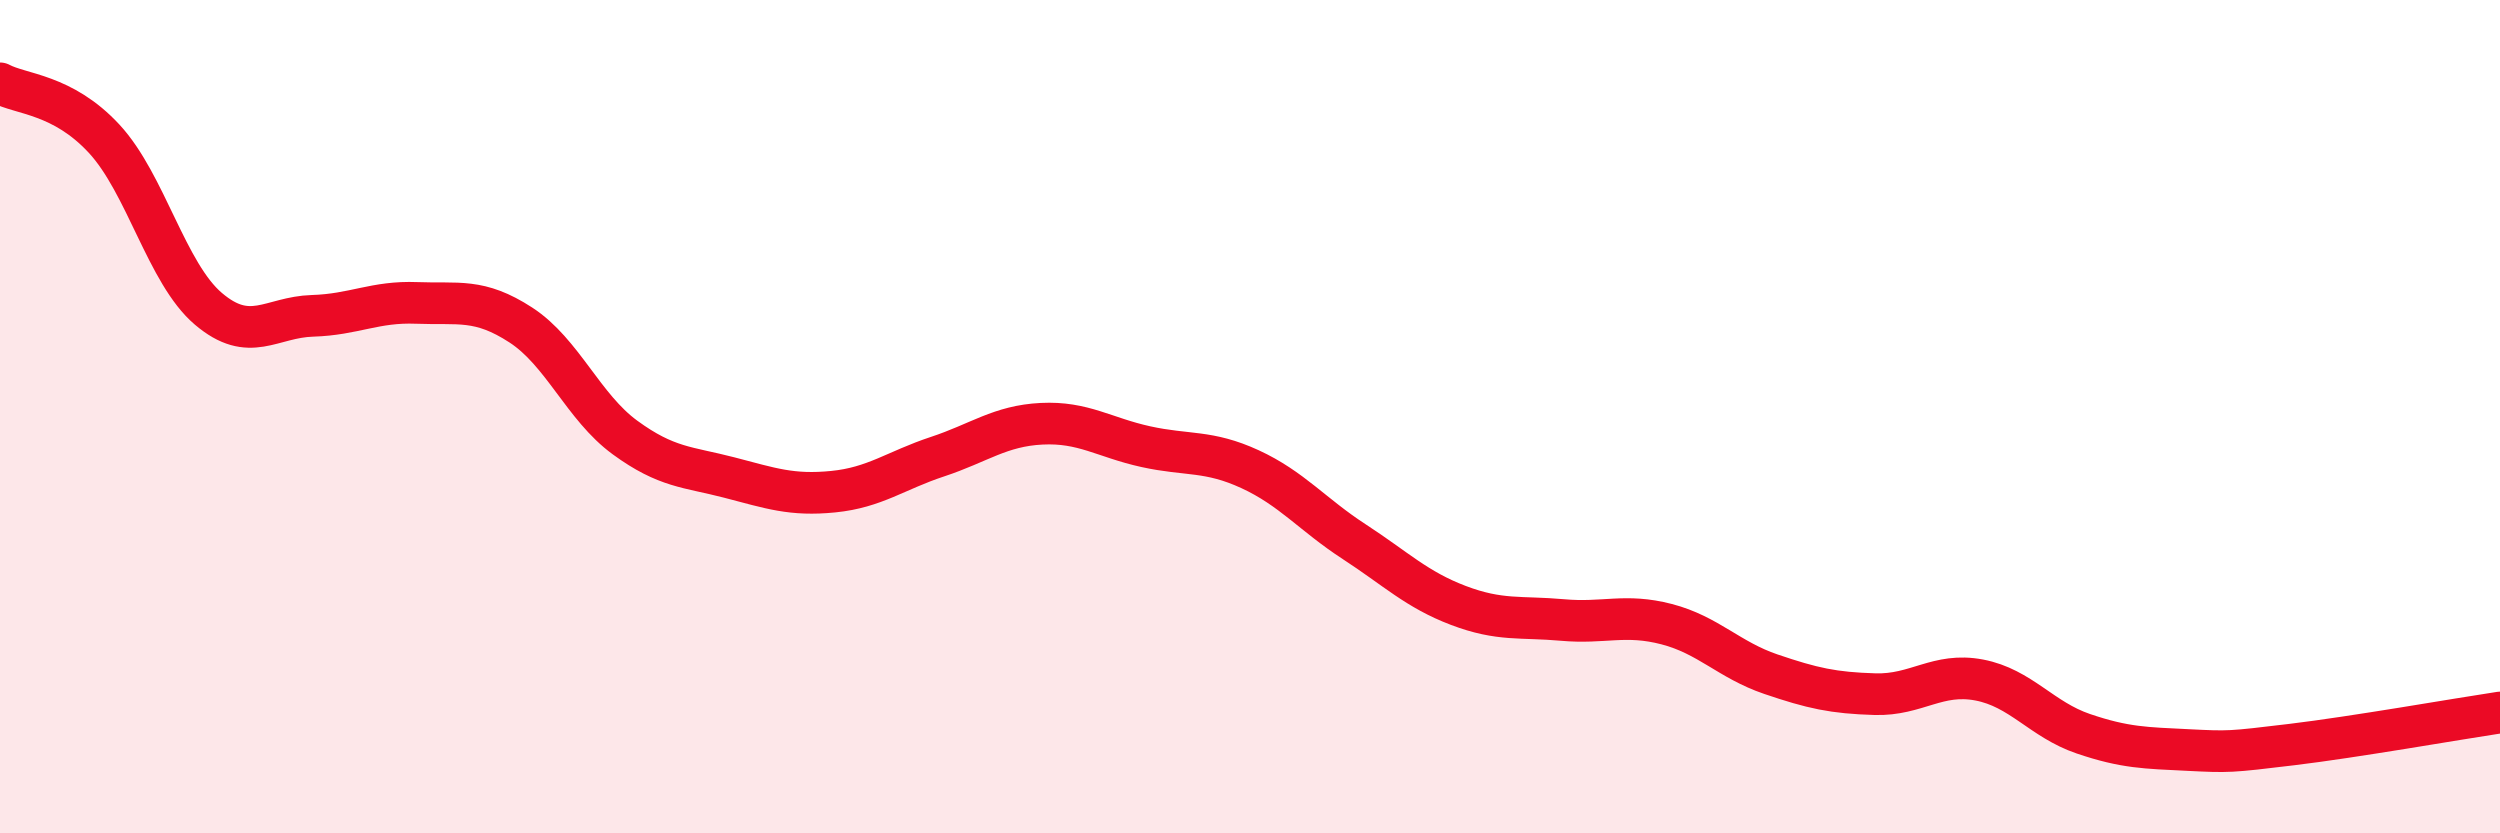 
    <svg width="60" height="20" viewBox="0 0 60 20" xmlns="http://www.w3.org/2000/svg">
      <path
        d="M 0,2 C 0.5,2.27 1.5,2.25 2.5,3.33 C 3.5,4.41 4,6.56 5,7.41 C 6,8.26 6.5,7.61 7.5,7.58 C 8.5,7.55 9,7.23 10,7.27 C 11,7.31 11.5,7.15 12.5,7.8 C 13.5,8.45 14,9.77 15,10.5 C 16,11.23 16.5,11.2 17.5,11.46 C 18.5,11.72 19,11.9 20,11.8 C 21,11.7 21.5,11.29 22.5,10.96 C 23.5,10.63 24,10.22 25,10.17 C 26,10.12 26.5,10.5 27.5,10.72 C 28.5,10.94 29,10.8 30,11.26 C 31,11.72 31.5,12.35 32.5,13 C 33.5,13.65 34,14.15 35,14.53 C 36,14.91 36.5,14.79 37.5,14.88 C 38.5,14.97 39,14.72 40,14.98 C 41,15.24 41.5,15.84 42.5,16.18 C 43.5,16.52 44,16.63 45,16.66 C 46,16.69 46.5,16.13 47.5,16.32 C 48.5,16.51 49,17.27 50,17.61 C 51,17.95 51.5,17.95 52.5,18 C 53.5,18.05 53.5,18.05 55,17.87 C 56.5,17.69 59,17.25 60,17.1L60 20L0 20Z"
        fill="#EB0A25"
        opacity="0.1"
        stroke-linecap="round"
        stroke-linejoin="round"
      />
      <path
        d="M 0,2 C 0.5,2.27 1.5,2.25 2.5,3.33 C 3.5,4.41 4,6.56 5,7.41 C 6,8.26 6.5,7.61 7.5,7.58 C 8.5,7.55 9,7.23 10,7.27 C 11,7.31 11.5,7.15 12.5,7.8 C 13.5,8.45 14,9.77 15,10.5 C 16,11.23 16.5,11.2 17.5,11.46 C 18.5,11.72 19,11.9 20,11.8 C 21,11.7 21.5,11.29 22.5,10.96 C 23.5,10.63 24,10.22 25,10.17 C 26,10.12 26.5,10.5 27.5,10.72 C 28.5,10.94 29,10.8 30,11.26 C 31,11.72 31.5,12.35 32.5,13 C 33.5,13.65 34,14.15 35,14.53 C 36,14.91 36.5,14.79 37.5,14.88 C 38.5,14.97 39,14.72 40,14.98 C 41,15.24 41.5,15.84 42.5,16.18 C 43.5,16.52 44,16.63 45,16.66 C 46,16.69 46.5,16.13 47.5,16.32 C 48.5,16.51 49,17.27 50,17.61 C 51,17.95 51.5,17.95 52.5,18 C 53.5,18.05 53.5,18.05 55,17.87 C 56.5,17.69 59,17.25 60,17.1"
        stroke="#EB0A25"
        stroke-width="1"
        fill="none"
        stroke-linecap="round"
        stroke-linejoin="round"
      />
    </svg>
  